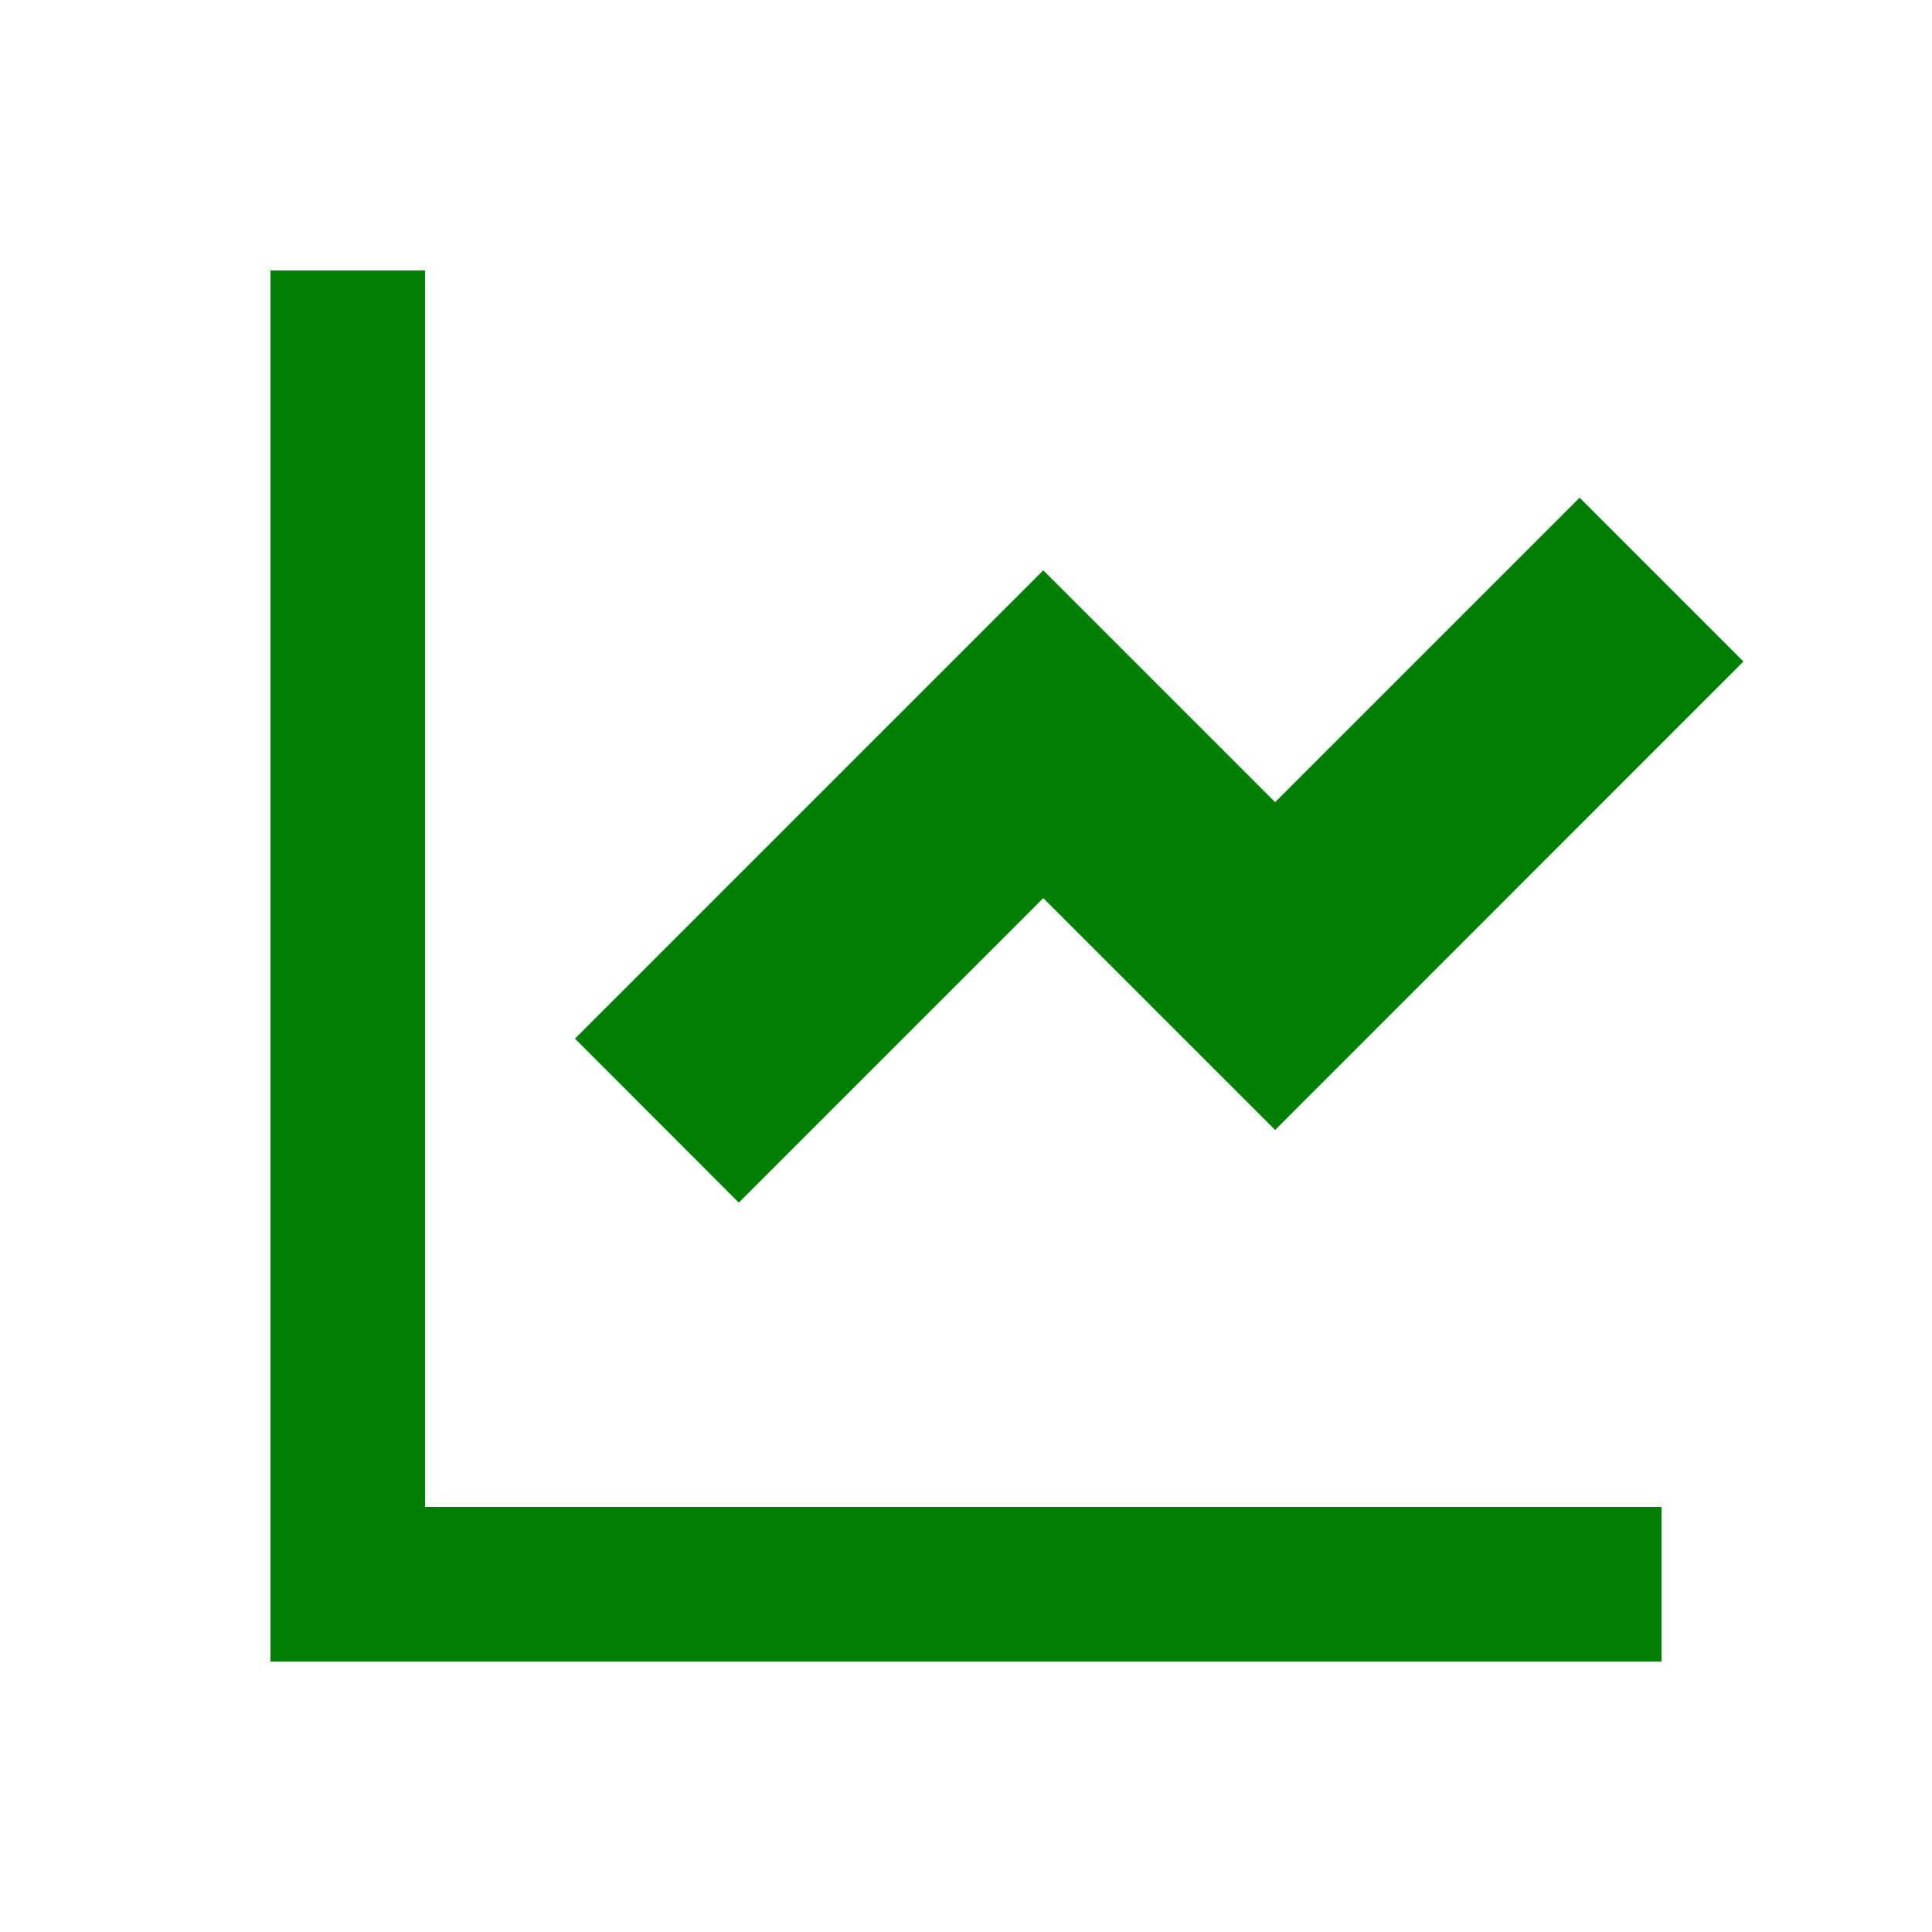 <svg width="18" height="18" viewBox="0 0 25 24" fill="none" xmlns="http://www.w3.org/2000/svg">
<g clip-path="url(#clip0_159_382)">
<path d="M5.5 3V19H21.5V21H3.5V3H5.5ZM20.44 5.94L22.56 8.06L16.5 14.122L13.5 11.122L9.56 15.062L7.44 12.94L13.5 6.88L16.5 9.88L20.44 5.94V5.94Z" fill="#017F04"/>
</g>
<defs>
<clipPath id="clip0_159_382">
<rect width="24" height="24" fill="white" transform="translate(0.5)"/>
</clipPath>
</defs>
</svg>
